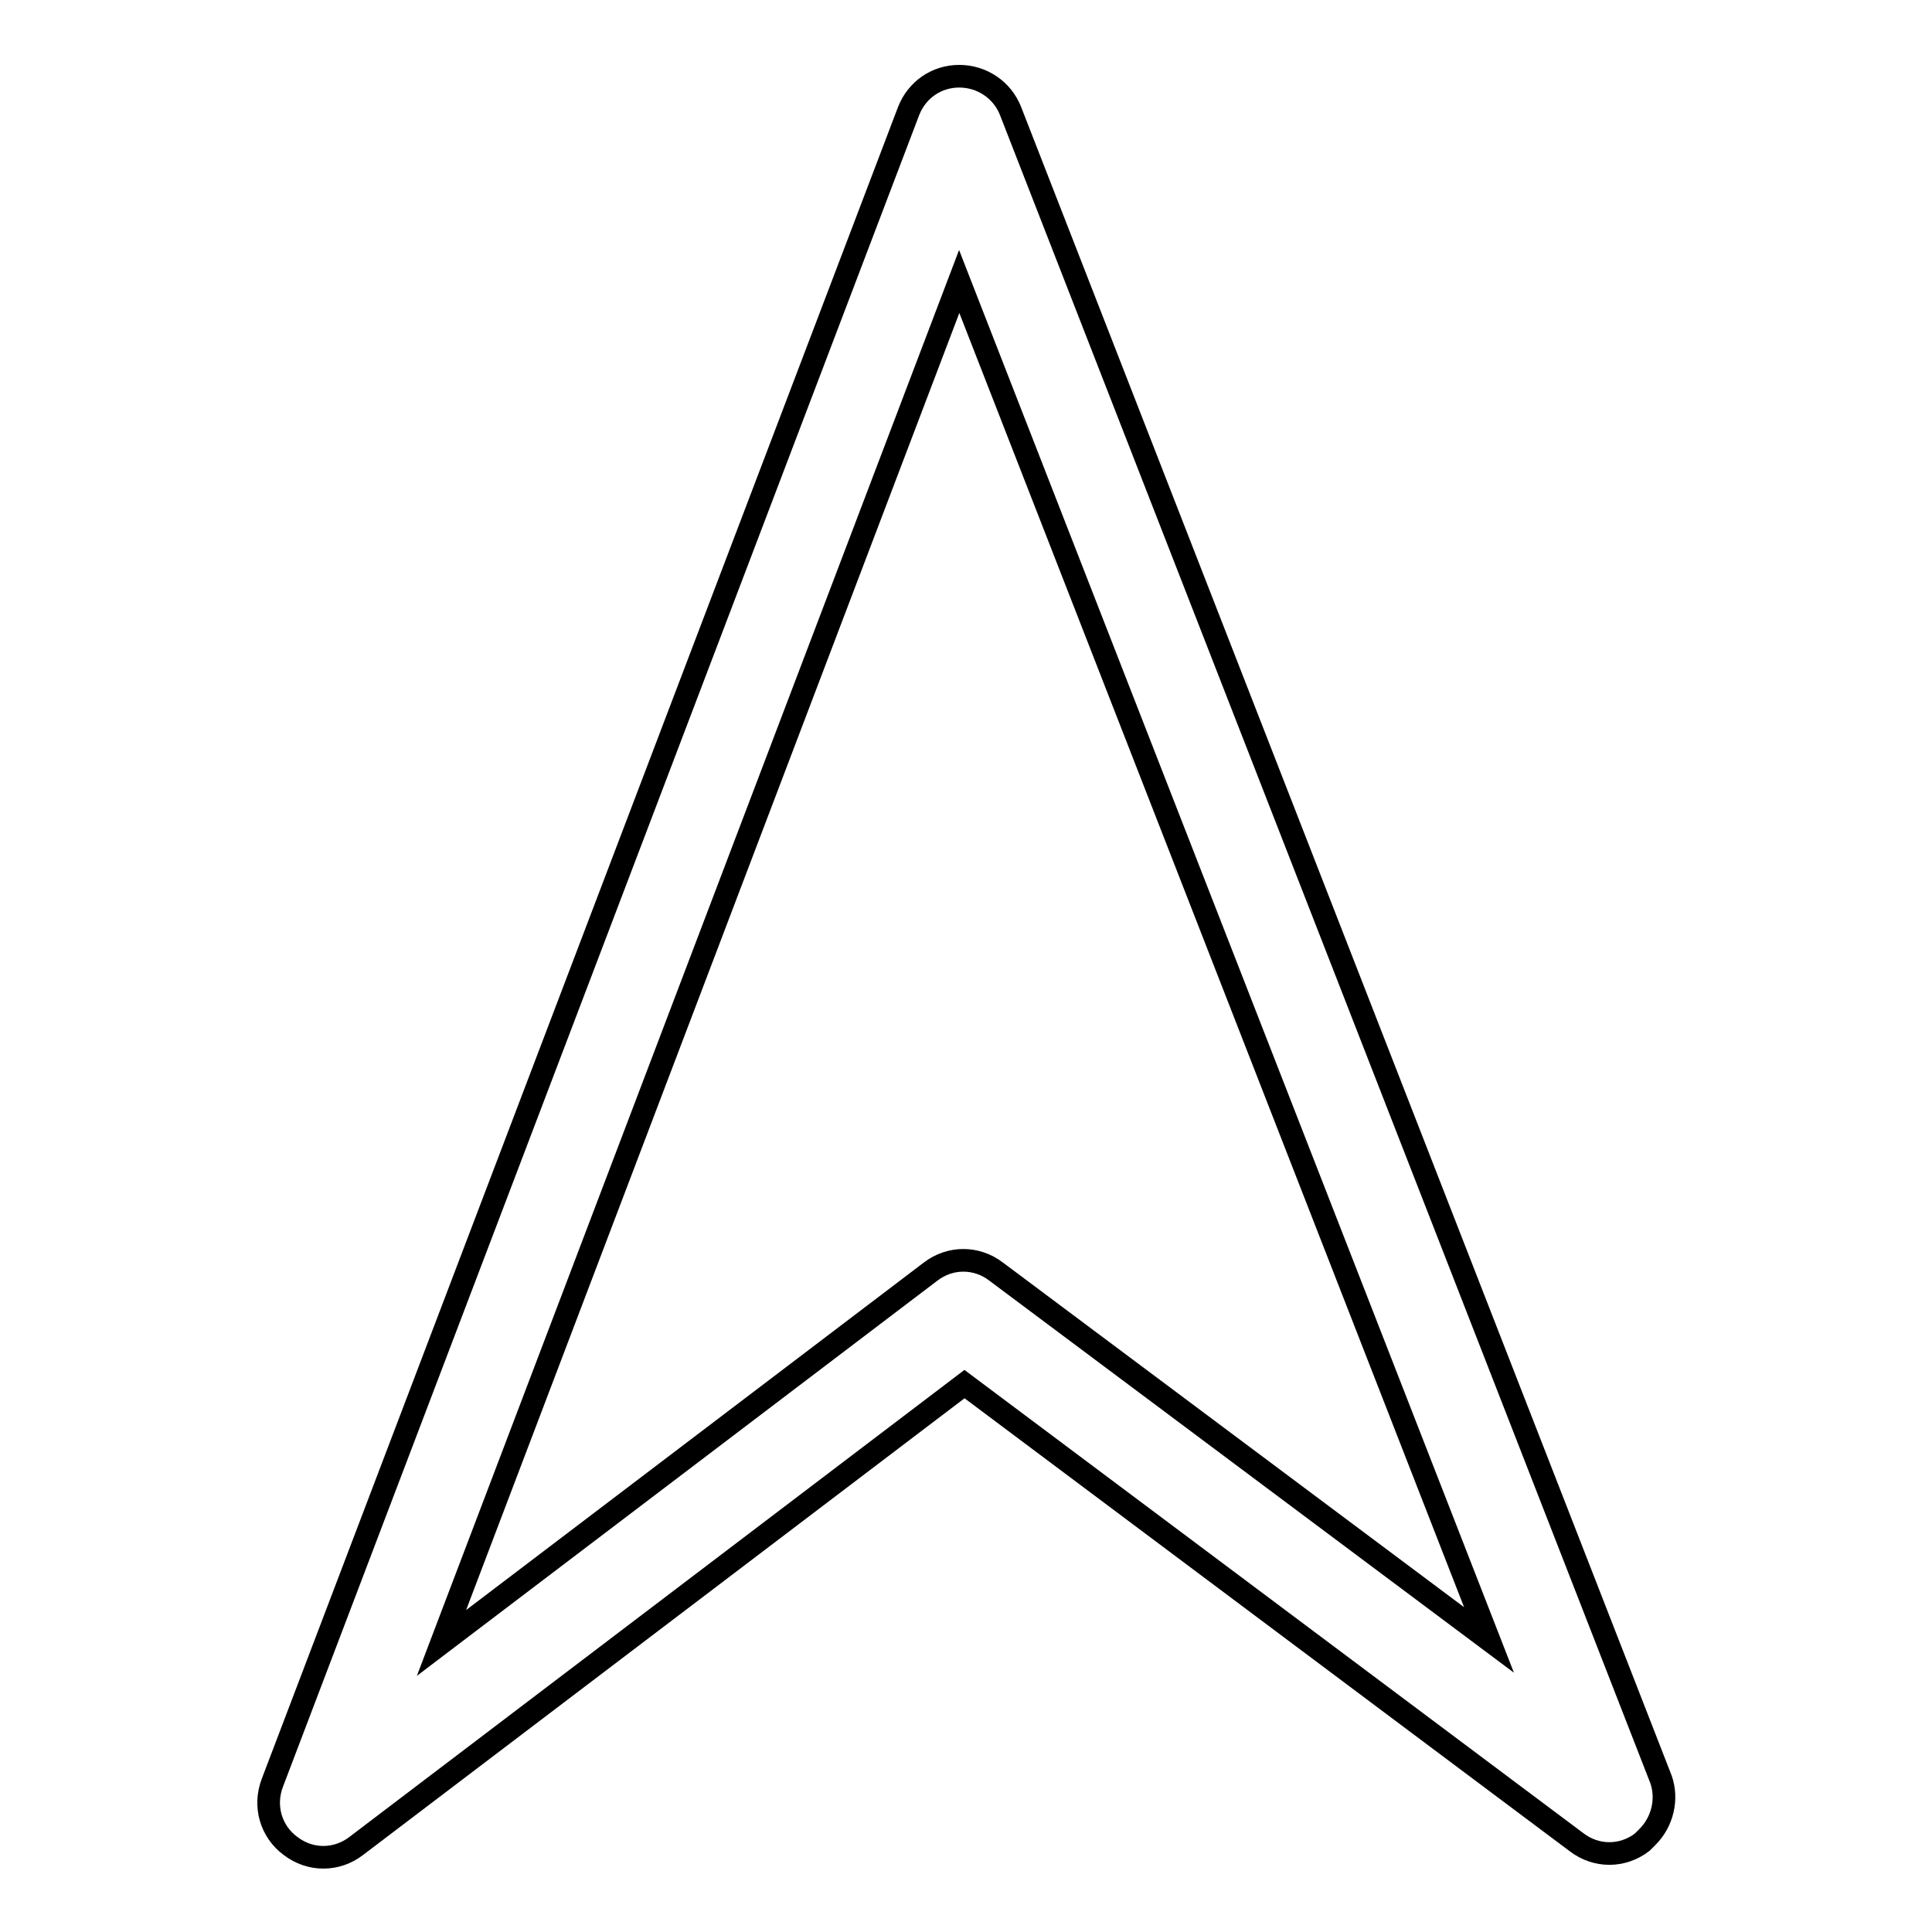 <?xml version="1.0" encoding="utf-8"?>
<!-- Svg Vector Icons : http://www.onlinewebfonts.com/icon -->
<!DOCTYPE svg PUBLIC "-//W3C//DTD SVG 1.1//EN" "http://www.w3.org/Graphics/SVG/1.1/DTD/svg11.dtd">
<svg version="1.1" xmlns="http://www.w3.org/2000/svg" xmlns:xlink="http://www.w3.org/1999/xlink" x="0px" y="0px" viewBox="0 0 256 256" enable-background="new 0 0 256 256" xml:space="preserve">
<g><g><path stroke-width="3" fill-opacity="0" stroke="#000000"  d="M218.3,243.4c-0.2,0.2-0.5,0.5-0.7,0.7c-2.6,2-6.1,2-8.7,0l-81.1-60.7l-80.6,61.2c-2.6,2-6.1,2-8.7,0c-2.6-1.9-3.6-5.3-2.4-8.4l84.3-221.5c1.1-2.8,3.7-4.6,6.7-4.6c3,0,5.7,1.8,6.8,4.6l86.2,221.1C221,238.4,220.3,241.4,218.3,243.4L218.3,243.4z M58.5,217.7l64.8-49.2c2.6-2,6.1-2,8.7,0l65.3,48.8l-70.2-180L58.5,217.7L58.5,217.7z"/></g></g>
</svg>